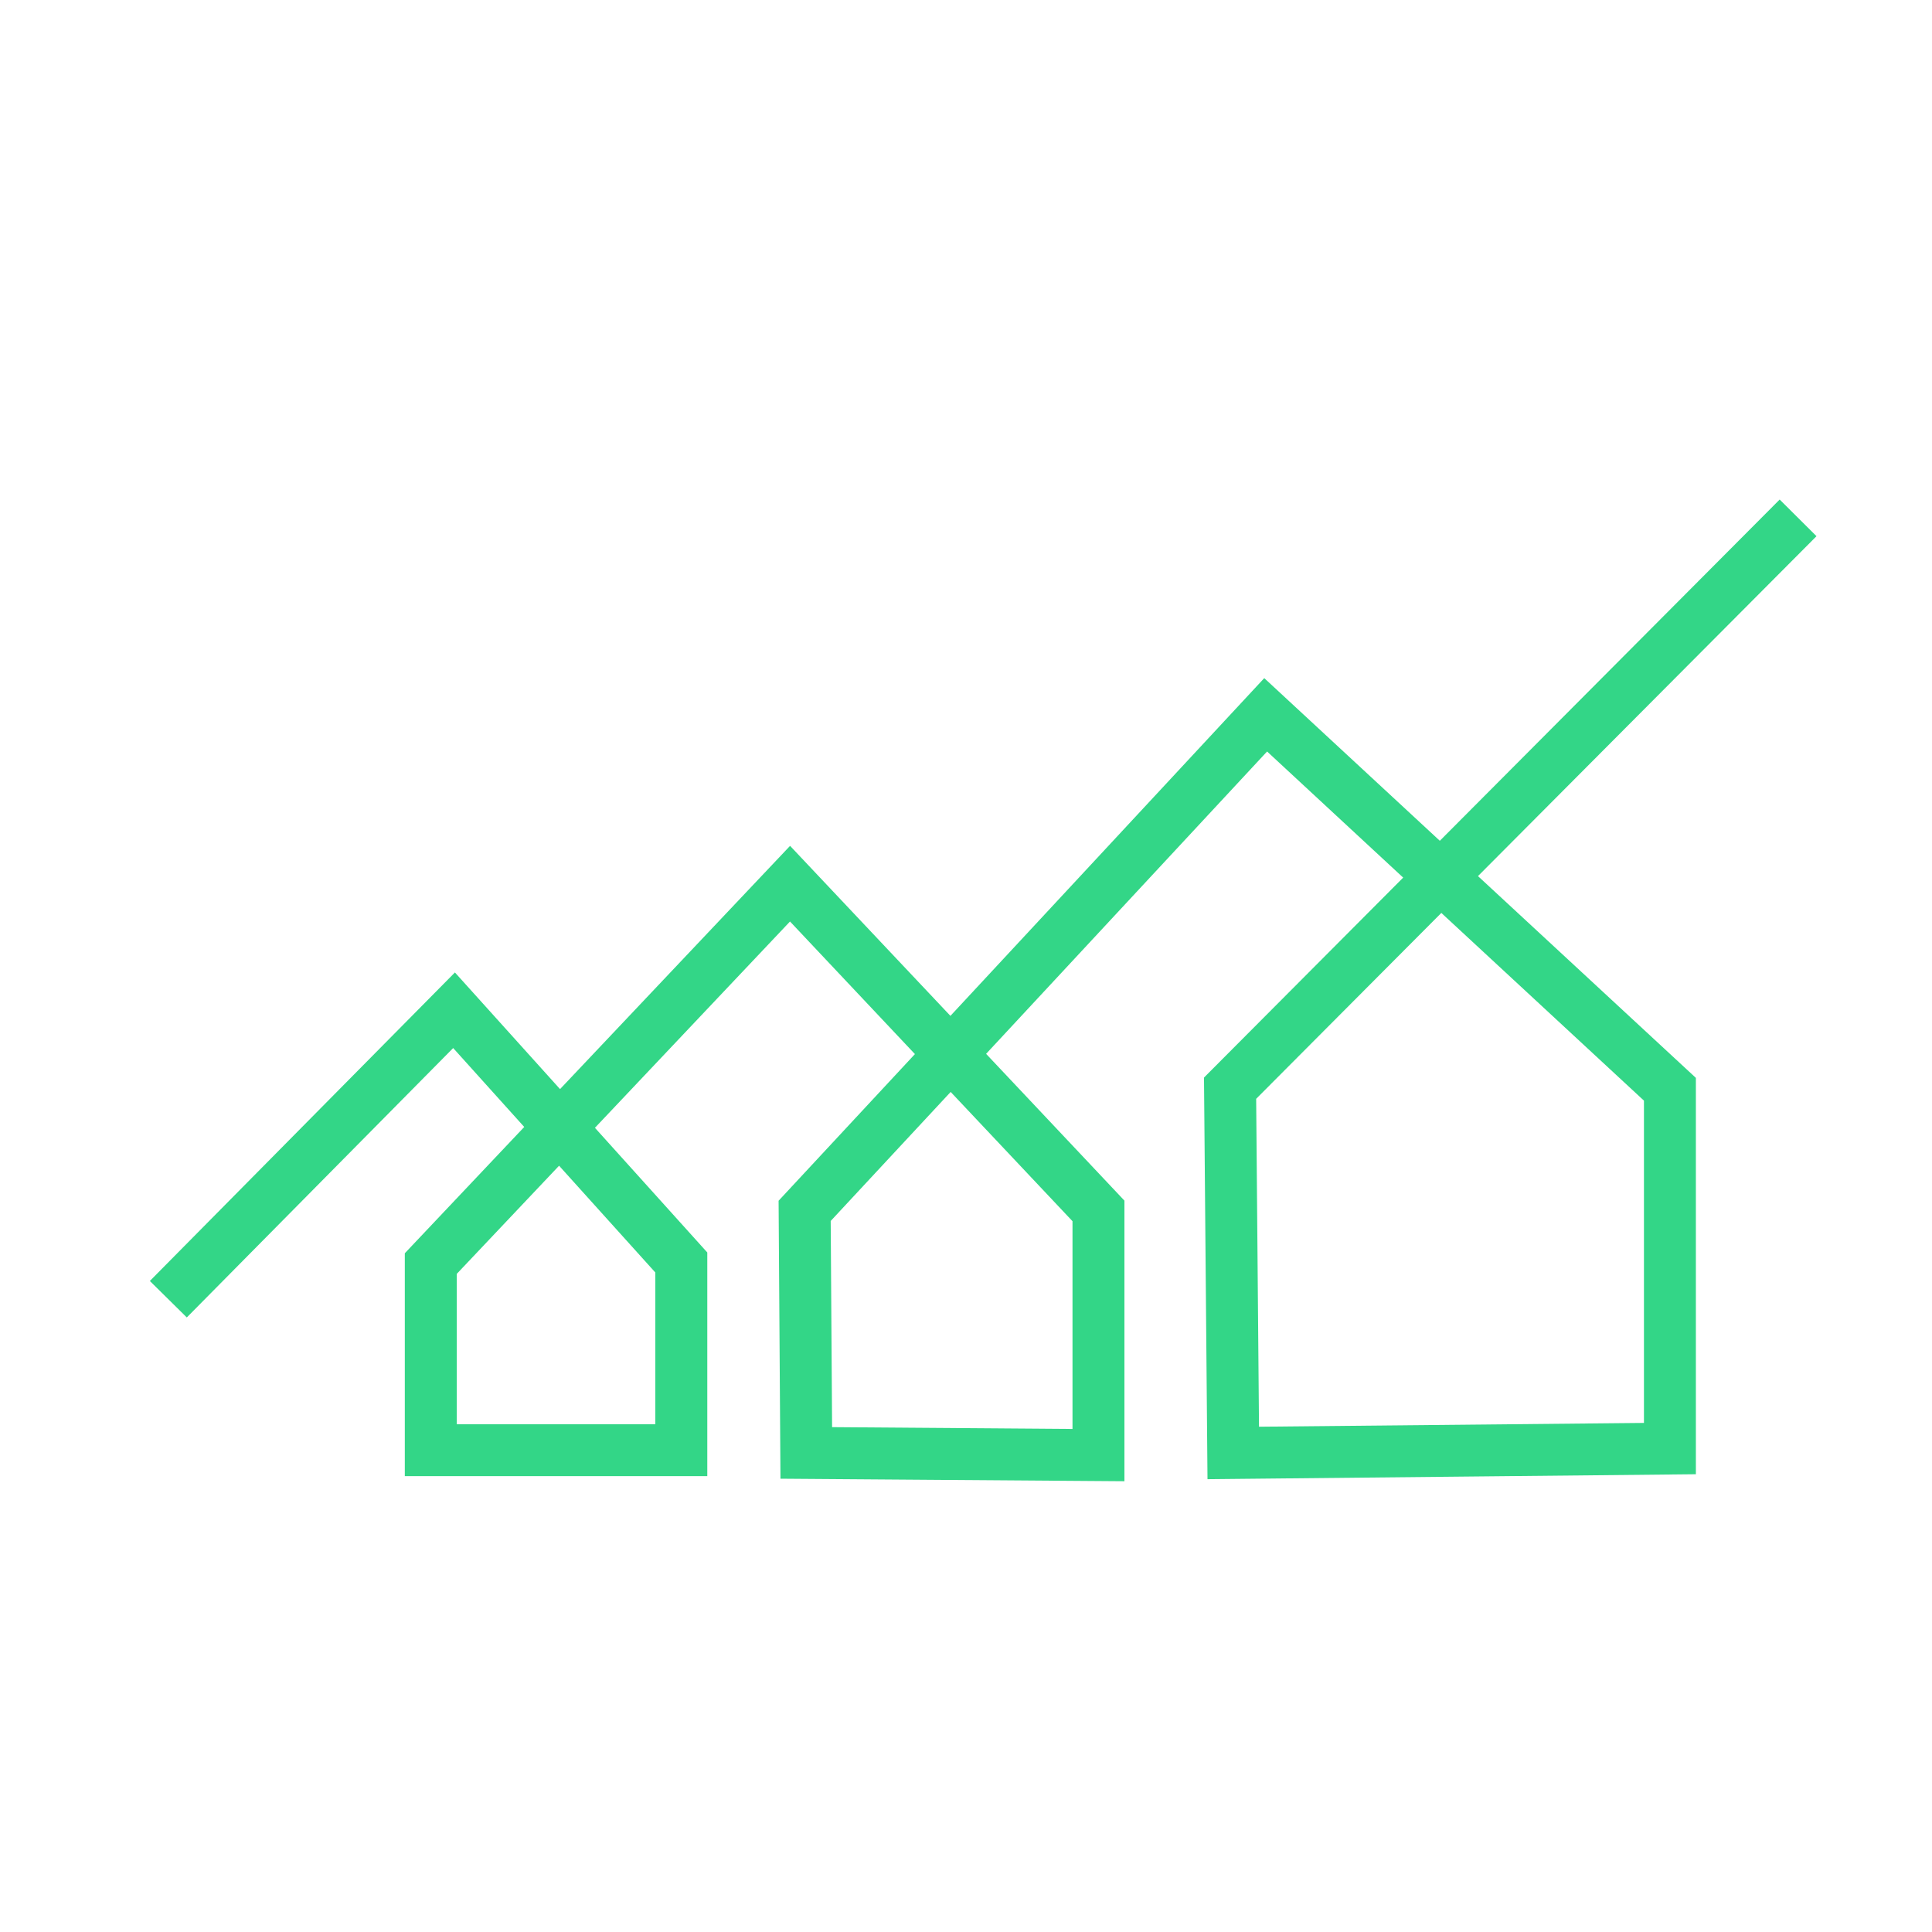 <?xml version="1.0" encoding="utf-8"?>
<!-- Generator: Adobe Illustrator 16.0.0, SVG Export Plug-In . SVG Version: 6.00 Build 0)  -->
<!DOCTYPE svg PUBLIC "-//W3C//DTD SVG 1.1//EN" "http://www.w3.org/Graphics/SVG/1.1/DTD/svg11.dtd">
<svg version="1.1" id="Calque_1" xmlns="http://www.w3.org/2000/svg" xmlns:xlink="http://www.w3.org/1999/xlink" x="0px" y="0px"
	 width="32px" height="32px" viewBox="0 0 32 32" enable-background="new 0 0 32 32" xml:space="preserve">
<g>
	<g>
		<path fill="#33D687" d="M18.624,24.534l-5.697-0.042l-0.031-4.604l2.258-2.429l-2.069-2.196L9.854,18.68l1.861,2.065v3.705H6.705
			v-3.692l1.978-2.092l-1.177-1.307l-4.412,4.462l-0.612-0.604l5.053-5.11l1.741,1.932l3.81-4.029l2.656,2.816l5.198-5.594
			l2.908,2.694l5.629-5.652l0.61,0.607l-5.607,5.63l3.609,3.342v6.565L20,24.5l-0.058-6.652l3.299-3.312l-2.254-2.089l-4.654,5.008
			l2.291,2.431V24.534z M13.782,23.638l3.982,0.03v-3.441l-2.018-2.141l-1.987,2.137L13.782,23.638z M20.806,18.2l0.047,5.431
			l6.376-0.063V18.23l-3.356-3.109L20.806,18.2z M7.565,23.59h3.289v-2.514L9.26,19.308L7.565,21.1V23.59z"/>
	</g>
</g>
</svg>
